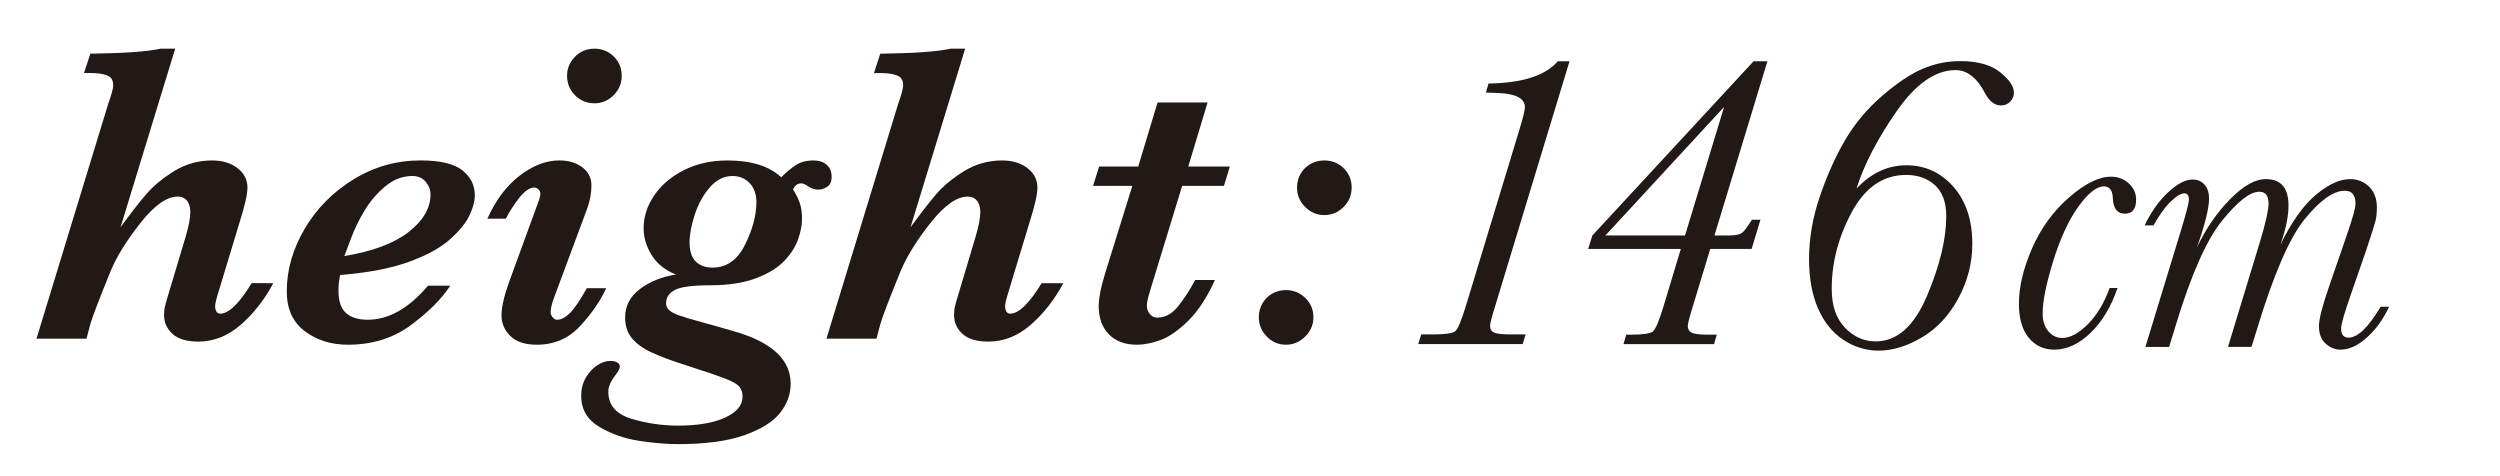 <?xml version="1.0" encoding="utf-8"?>
<!-- Generator: Adobe Illustrator 16.0.4, SVG Export Plug-In . SVG Version: 6.00 Build 0)  -->
<!DOCTYPE svg PUBLIC "-//W3C//DTD SVG 1.1//EN" "http://www.w3.org/Graphics/SVG/1.1/DTD/svg11.dtd">
<svg version="1.1" id="レイヤー_1" xmlns="http://www.w3.org/2000/svg" xmlns:xlink="http://www.w3.org/1999/xlink" x="0px"
	 y="0px" width="105px" height="20px" viewBox="0 0 105 20" enable-background="new 0 0 105 20" xml:space="preserve">
<g enable-background="new    ">
	<path fill="#221815" d="M11.479,11.893c-0.371,0.694-0.827,1.277-1.368,1.748c-0.542,0.471-1.136,0.706-1.783,0.706
		c-0.482,0-0.843-0.107-1.081-0.322S6.89,13.543,6.89,13.226c0-0.142,0.016-0.275,0.049-0.401c0.032-0.127,0.093-0.334,0.181-0.623
		L7.791,9.96c0.135-0.447,0.203-0.803,0.203-1.067c0-0.112-0.02-0.218-0.058-0.318c-0.038-0.1-0.097-0.178-0.176-0.233
		C7.68,8.285,7.582,8.257,7.464,8.257c-0.459,0-0.978,0.366-1.558,1.099s-0.999,1.407-1.258,2.025
		c-0.494,1.212-0.779,1.959-0.856,2.241l-0.159,0.601H1.533l3.019-9.885c0.135-0.376,0.203-0.629,0.203-0.759
		c0-0.206-0.083-0.343-0.251-0.41c-0.167-0.067-0.404-0.102-0.71-0.102H3.528l0.265-0.812c1.412-0.019,2.4-0.089,2.965-0.212h0.6
		L5.063,9.545C5.469,8.986,5.822,8.53,6.123,8.178c0.3-0.354,0.693-0.682,1.178-0.984s1.022-0.455,1.61-0.455
		c0.43,0,0.784,0.107,1.063,0.322c0.28,0.215,0.419,0.487,0.419,0.816c0,0.282-0.109,0.766-0.327,1.447l-0.882,2.913
		c-0.1,0.312-0.15,0.526-0.15,0.644c0,0.065,0.016,0.13,0.049,0.194c0.032,0.065,0.089,0.098,0.172,0.098
		c0.353,0,0.792-0.427,1.315-1.28H11.479z"/>
	<path fill="#221815" d="M19.943,8.204c0,0.241-0.074,0.519-0.221,0.834c-0.147,0.314-0.416,0.648-0.808,1.001
		c-0.391,0.354-0.95,0.665-1.677,0.936s-1.64,0.456-2.74,0.557l-0.212,0.018c-0.047,0.235-0.07,0.453-0.07,0.652
		c0,0.436,0.104,0.749,0.313,0.94c0.209,0.191,0.514,0.287,0.914,0.287c0.883,0,1.727-0.477,2.533-1.43h0.936
		c-0.365,0.559-0.917,1.111-1.659,1.659c-0.741,0.547-1.621,0.82-2.639,0.82c-0.706,0-1.311-0.189-1.813-0.569
		c-0.503-0.379-0.755-0.937-0.755-1.672c0-0.9,0.25-1.775,0.75-2.626c0.5-0.85,1.183-1.541,2.047-2.074
		c0.865-0.532,1.806-0.799,2.824-0.799c0.818,0,1.402,0.139,1.752,0.415C19.768,7.43,19.943,7.78,19.943,8.204z M18.081,8.168
		c0-0.193-0.067-0.371-0.203-0.533c-0.136-0.162-0.321-0.243-0.556-0.243c-0.412,0-0.79,0.143-1.134,0.429
		c-0.344,0.285-0.634,0.622-0.869,1.01c-0.235,0.389-0.428,0.783-0.578,1.183c-0.15,0.4-0.243,0.647-0.278,0.741
		c1.194-0.199,2.096-0.538,2.705-1.015S18.081,8.739,18.081,8.168z"/>
	<path fill="#221815" d="M25.459,12.104c-0.229,0.512-0.588,1.036-1.077,1.571s-1.1,0.803-1.836,0.803
		c-0.494,0-0.865-0.122-1.112-0.366s-0.371-0.534-0.371-0.869c0-0.341,0.109-0.815,0.327-1.421l1.138-3.115
		c0.112-0.282,0.168-0.474,0.168-0.574c0-0.064-0.026-0.123-0.08-0.176c-0.053-0.054-0.112-0.08-0.176-0.08
		c-0.2,0-0.419,0.156-0.658,0.468c-0.238,0.312-0.417,0.592-0.534,0.839h-0.777c0.347-0.777,0.799-1.378,1.354-1.805
		c0.556-0.427,1.111-0.641,1.664-0.641c0.389,0,0.71,0.096,0.967,0.287c0.256,0.191,0.384,0.446,0.384,0.764
		c0,0.335-0.065,0.674-0.194,1.015l-1.376,3.698c-0.094,0.253-0.142,0.459-0.142,0.617c0,0.071,0.028,0.141,0.084,0.208
		c0.056,0.067,0.116,0.102,0.181,0.102c0.176,0,0.358-0.095,0.547-0.283c0.188-0.188,0.424-0.535,0.706-1.041H25.459z M26.112,3.182
		c0,0.318-0.114,0.591-0.34,0.816c-0.227,0.227-0.493,0.34-0.799,0.34c-0.33,0-0.604-0.113-0.825-0.34
		c-0.221-0.226-0.331-0.498-0.331-0.816c0-0.306,0.11-0.571,0.331-0.798s0.496-0.34,0.825-0.34c0.212,0,0.404,0.051,0.578,0.154
		c0.173,0.103,0.31,0.238,0.41,0.406C26.062,2.771,26.112,2.965,26.112,3.182z"/>
</g>
<g enable-background="new    ">
	<path fill="#221815" d="M34.928,7.427c0,0.2-0.063,0.34-0.189,0.42c-0.127,0.079-0.249,0.119-0.367,0.119
		c-0.153,0-0.306-0.054-0.458-0.159c-0.094-0.07-0.183-0.105-0.265-0.105c-0.147,0-0.262,0.082-0.344,0.247
		c0.118,0.188,0.21,0.373,0.278,0.556c0.067,0.183,0.102,0.415,0.102,0.697c0,0.247-0.053,0.525-0.159,0.834
		s-0.295,0.61-0.569,0.904c-0.274,0.294-0.671,0.542-1.191,0.741c-0.521,0.2-1.167,0.301-1.938,0.301
		c-0.735,0-1.228,0.064-1.478,0.193c-0.25,0.13-0.375,0.318-0.375,0.565c0,0.111,0.044,0.207,0.132,0.286
		c0.088,0.08,0.222,0.152,0.401,0.217c0.179,0.064,0.5,0.16,0.962,0.287c0.462,0.126,0.914,0.254,1.355,0.384
		c1.588,0.453,2.383,1.188,2.383,2.206c0,0.441-0.15,0.851-0.45,1.227c-0.3,0.377-0.803,0.688-1.509,0.936s-1.636,0.371-2.789,0.371
		c-0.459,0-0.995-0.046-1.606-0.137c-0.612-0.092-1.172-0.287-1.681-0.587c-0.509-0.301-0.763-0.736-0.763-1.307
		c0-0.282,0.064-0.535,0.194-0.759s0.29-0.397,0.481-0.521c0.191-0.124,0.375-0.186,0.552-0.186c0.112,0,0.206,0.021,0.282,0.062
		c0.077,0.041,0.115,0.101,0.115,0.177s-0.059,0.191-0.176,0.344c-0.206,0.266-0.309,0.5-0.309,0.706
		c0,0.565,0.321,0.944,0.962,1.139s1.297,0.291,1.968,0.291c0.824,0,1.481-0.111,1.972-0.335s0.737-0.518,0.737-0.883
		c0-0.183-0.05-0.326-0.15-0.433c-0.1-0.105-0.29-0.213-0.569-0.321c-0.28-0.109-0.793-0.284-1.54-0.525
		c-0.671-0.212-1.19-0.403-1.558-0.574c-0.368-0.17-0.646-0.372-0.834-0.604c-0.188-0.232-0.282-0.519-0.282-0.86
		c0-0.494,0.21-0.896,0.631-1.209c0.421-0.312,0.922-0.512,1.505-0.6c-0.459-0.183-0.8-0.456-1.024-0.821
		c-0.224-0.364-0.335-0.741-0.335-1.13c0-0.477,0.148-0.934,0.445-1.372c0.297-0.438,0.713-0.793,1.249-1.063
		c0.535-0.271,1.144-0.406,1.827-0.406c1,0,1.753,0.235,2.259,0.706c0.212-0.211,0.417-0.382,0.613-0.512
		c0.197-0.129,0.446-0.194,0.746-0.194c0.229,0,0.413,0.061,0.551,0.182C34.859,7.04,34.928,7.21,34.928,7.427z M31.769,8.478
		c0-0.2-0.039-0.381-0.115-0.543c-0.077-0.162-0.193-0.293-0.349-0.393c-0.156-0.101-0.334-0.15-0.534-0.15
		c-0.365,0-0.686,0.16-0.962,0.481c-0.276,0.32-0.487,0.703-0.631,1.147c-0.145,0.444-0.216,0.834-0.216,1.169
		c0,0.359,0.087,0.624,0.26,0.794c0.173,0.171,0.407,0.256,0.702,0.256c0.594,0,1.05-0.32,1.368-0.962
		C31.61,9.637,31.769,9.036,31.769,8.478z"/>
</g>
<g enable-background="new    ">
	<path fill="#221815" d="M44.659,11.893c-0.371,0.694-0.827,1.277-1.368,1.748c-0.542,0.471-1.136,0.706-1.783,0.706
		c-0.482,0-0.843-0.107-1.081-0.322s-0.357-0.481-0.357-0.799c0-0.142,0.016-0.275,0.049-0.401c0.032-0.127,0.093-0.334,0.181-0.623
		L40.97,9.96c0.135-0.447,0.203-0.803,0.203-1.067c0-0.112-0.02-0.218-0.058-0.318c-0.038-0.1-0.097-0.178-0.176-0.233
		c-0.08-0.056-0.178-0.084-0.296-0.084c-0.459,0-0.978,0.366-1.558,1.099s-0.999,1.407-1.258,2.025
		c-0.494,1.212-0.779,1.959-0.856,2.241l-0.159,0.601h-2.101l3.019-9.885c0.135-0.376,0.203-0.629,0.203-0.759
		c0-0.206-0.083-0.343-0.251-0.41c-0.167-0.067-0.404-0.102-0.71-0.102h-0.265l0.265-0.812c1.412-0.019,2.4-0.089,2.965-0.212h0.6
		l-2.294,7.501c0.406-0.559,0.759-1.015,1.059-1.367c0.3-0.354,0.693-0.682,1.178-0.984s1.022-0.455,1.61-0.455
		c0.43,0,0.784,0.107,1.063,0.322c0.28,0.215,0.419,0.487,0.419,0.816c0,0.282-0.109,0.766-0.327,1.447l-0.882,2.913
		c-0.1,0.312-0.15,0.526-0.15,0.644c0,0.065,0.016,0.13,0.049,0.194c0.032,0.065,0.089,0.098,0.172,0.098
		c0.353,0,0.792-0.427,1.315-1.28H44.659z"/>
</g>
<g enable-background="new    ">
	<path fill="#221815" d="M51.653,6.995l-0.247,0.812h-1.756l-1.333,4.359c-0.1,0.312-0.15,0.539-0.15,0.68
		c0,0.124,0.041,0.237,0.124,0.34c0.082,0.104,0.185,0.154,0.309,0.154c0.341,0,0.642-0.166,0.9-0.498
		c0.259-0.333,0.491-0.693,0.697-1.081h0.83c-0.33,0.729-0.702,1.299-1.117,1.707c-0.415,0.409-0.803,0.68-1.165,0.812
		c-0.362,0.132-0.693,0.198-0.993,0.198c-0.506,0-0.9-0.147-1.183-0.441c-0.282-0.294-0.423-0.686-0.423-1.174
		c0-0.335,0.088-0.791,0.265-1.367l1.147-3.689h-1.65l0.256-0.812h1.642l0.812-2.692h2.101l-0.812,2.692H51.653z"/>
</g>
<g enable-background="new    ">
	<path fill="#221815" d="M55.164,13.322c0,0.312-0.115,0.583-0.344,0.812c-0.23,0.229-0.5,0.344-0.812,0.344
		s-0.58-0.114-0.803-0.344c-0.224-0.229-0.335-0.5-0.335-0.812c0-0.212,0.05-0.404,0.15-0.578c0.1-0.173,0.236-0.31,0.41-0.41
		c0.174-0.1,0.366-0.15,0.578-0.15c0.318,0,0.59,0.11,0.816,0.331S55.164,13.005,55.164,13.322z M56.77,7.877
		c0,0.318-0.113,0.59-0.339,0.816c-0.227,0.227-0.499,0.34-0.816,0.34c-0.306,0-0.572-0.113-0.799-0.34s-0.34-0.498-0.34-0.816
		c0-0.212,0.05-0.404,0.149-0.578c0.101-0.173,0.237-0.31,0.411-0.41c0.173-0.1,0.366-0.15,0.578-0.15
		c0.329,0,0.604,0.11,0.825,0.331S56.77,7.56,56.77,7.877z"/>
</g>
<g enable-background="new    ">
	<path fill="#221815" d="M65.426,2.573h0.494l-3.142,10.344c-0.13,0.417-0.194,0.673-0.194,0.768c0,0.146,0.062,0.244,0.186,0.291
		s0.355,0.07,0.697,0.07h0.609l-0.124,0.406h-4.386l0.123-0.406h0.494c0.518,0,0.831-0.045,0.939-0.137
		c0.109-0.091,0.258-0.445,0.446-1.063l2.241-7.378c0.159-0.523,0.238-0.844,0.238-0.962c0-0.37-0.373-0.57-1.121-0.6l-0.52-0.019
		l0.114-0.379C63.946,3.485,64.914,3.173,65.426,2.573z"/>
</g>
<g enable-background="new    ">
	<path fill="#221815" d="M70.595,10.454h-3.892l0.176-0.564l6.77-7.316h0.582L72.007,9.89h0.573c0.277,0,0.465-0.032,0.565-0.098
		c0.101-0.064,0.244-0.253,0.433-0.564h0.361l-0.371,1.227H71.83l-0.75,2.472c-0.129,0.417-0.193,0.676-0.193,0.776
		c0,0.1,0.043,0.184,0.132,0.251c0.089,0.068,0.339,0.102,0.75,0.102h0.335l-0.114,0.397h-3.804l0.115-0.397h0.185
		c0.519,0,0.831-0.045,0.94-0.137c0.108-0.091,0.257-0.445,0.445-1.063L70.595,10.454z M70.771,9.89l1.642-5.401L67.427,9.89H70.771
		z"/>
</g>
<g enable-background="new    ">
	<path fill="#221815" d="M77.973,7.921c0.611-0.652,1.309-0.979,2.092-0.979c0.788,0,1.447,0.301,1.977,0.9
		c0.529,0.601,0.795,1.397,0.795,2.392c0,0.807-0.194,1.569-0.583,2.29c-0.388,0.721-0.897,1.269-1.526,1.642
		c-0.63,0.374-1.238,0.561-1.827,0.561c-0.524,0-1.015-0.149-1.474-0.45c-0.459-0.3-0.814-0.739-1.068-1.319
		c-0.253-0.579-0.379-1.272-0.379-2.078c0-0.859,0.148-1.727,0.445-2.604s0.647-1.664,1.051-2.36
		c0.402-0.697,0.919-1.32,1.549-1.867c0.629-0.547,1.198-0.931,1.707-1.151c0.51-0.221,1.04-0.331,1.594-0.331
		c0.734,0,1.295,0.156,1.681,0.468s0.578,0.597,0.578,0.855c0,0.136-0.05,0.26-0.149,0.371c-0.101,0.112-0.232,0.168-0.398,0.168
		c-0.264,0-0.488-0.174-0.67-0.521c-0.336-0.642-0.748-0.963-1.236-0.963c-0.847,0-1.672,0.577-2.475,1.73
		S78.291,6.909,77.973,7.921z M76.932,12.131c0,0.706,0.186,1.251,0.556,1.633c0.37,0.383,0.8,0.574,1.288,0.574
		c0.9,0,1.62-0.638,2.158-1.911c0.539-1.273,0.808-2.391,0.808-3.35c0-0.576-0.157-1.009-0.472-1.297
		c-0.315-0.288-0.72-0.433-1.214-0.433c-0.959,0-1.72,0.521-2.281,1.562C77.213,9.951,76.932,11.025,76.932,12.131z"/>
</g>
<g enable-background="new    ">
	<path fill="#221815" d="M88.605,12.095h0.332c-0.271,0.791-0.65,1.421-1.138,1.889s-0.993,0.701-1.519,0.701
		c-0.443,0-0.801-0.167-1.076-0.502c-0.273-0.335-0.41-0.807-0.41-1.416c0-0.713,0.184-1.492,0.553-2.336
		c0.367-0.844,0.885-1.557,1.551-2.138c0.668-0.581,1.256-0.872,1.765-0.872c0.294,0,0.542,0.095,0.747,0.283
		c0.205,0.188,0.307,0.414,0.307,0.68c0,0.394-0.157,0.59-0.473,0.59c-0.32,0-0.49-0.219-0.506-0.656
		c-0.012-0.326-0.137-0.489-0.374-0.489c-0.31,0-0.669,0.286-1.079,0.859c-0.41,0.572-0.761,1.336-1.055,2.291
		c-0.293,0.954-0.439,1.681-0.439,2.179c0,0.315,0.08,0.567,0.24,0.756c0.161,0.188,0.354,0.281,0.582,0.281
		c0.326,0,0.682-0.189,1.066-0.568S88.373,12.736,88.605,12.095z"/>
	<path fill="#221815" d="M99.985,12.884h0.356c-0.237,0.514-0.546,0.943-0.925,1.286c-0.38,0.343-0.749,0.515-1.108,0.515
		c-0.238,0-0.449-0.086-0.635-0.258c-0.186-0.171-0.278-0.414-0.278-0.73c0-0.281,0.136-0.818,0.407-1.609l0.779-2.258
		c0.232-0.676,0.35-1.099,0.35-1.271c0-0.183-0.038-0.319-0.112-0.411c-0.075-0.091-0.187-0.137-0.337-0.137
		c-0.476,0-1.035,0.396-1.681,1.188c-0.645,0.791-1.315,2.34-2.013,4.648l-0.225,0.722h-0.987l1.353-4.449
		c0.232-0.774,0.35-1.298,0.35-1.569c0-0.166-0.032-0.29-0.096-0.373c-0.064-0.083-0.162-0.125-0.295-0.125
		c-0.387,0-0.91,0.408-1.568,1.225c-0.659,0.816-1.314,2.31-1.968,4.479l-0.249,0.813h-0.996l1.52-4.98
		c0.204-0.681,0.307-1.082,0.307-1.204c0-0.088-0.016-0.154-0.046-0.199c-0.03-0.044-0.079-0.066-0.146-0.066
		c-0.144,0-0.336,0.117-0.576,0.35c-0.241,0.232-0.48,0.564-0.719,0.996h-0.373c0.266-0.56,0.592-1.021,0.979-1.383
		s0.73-0.543,1.029-0.543c0.216,0,0.386,0.071,0.511,0.215c0.124,0.145,0.187,0.338,0.187,0.582c0,0.403-0.169,1.087-0.507,2.05
		c0.371-0.78,0.834-1.452,1.387-2.017s1.055-0.848,1.502-0.848c0.321,0,0.561,0.093,0.719,0.278
		c0.157,0.186,0.236,0.464,0.236,0.835c0,0.453-0.113,1.001-0.34,1.643c0.47-0.963,0.968-1.662,1.494-2.1
		c0.525-0.438,1.001-0.656,1.428-0.656c0.32,0,0.589,0.107,0.805,0.32s0.324,0.502,0.324,0.867c0,0.227-0.019,0.414-0.055,0.561
		c-0.035,0.146-0.17,0.568-0.402,1.266l-0.647,1.867c-0.266,0.759-0.398,1.227-0.398,1.403c0,0.122,0.026,0.215,0.079,0.278
		s0.129,0.096,0.229,0.096c0.193,0,0.403-0.108,0.631-0.324C99.49,13.639,99.73,13.315,99.985,12.884z"/>
</g>
</svg>
